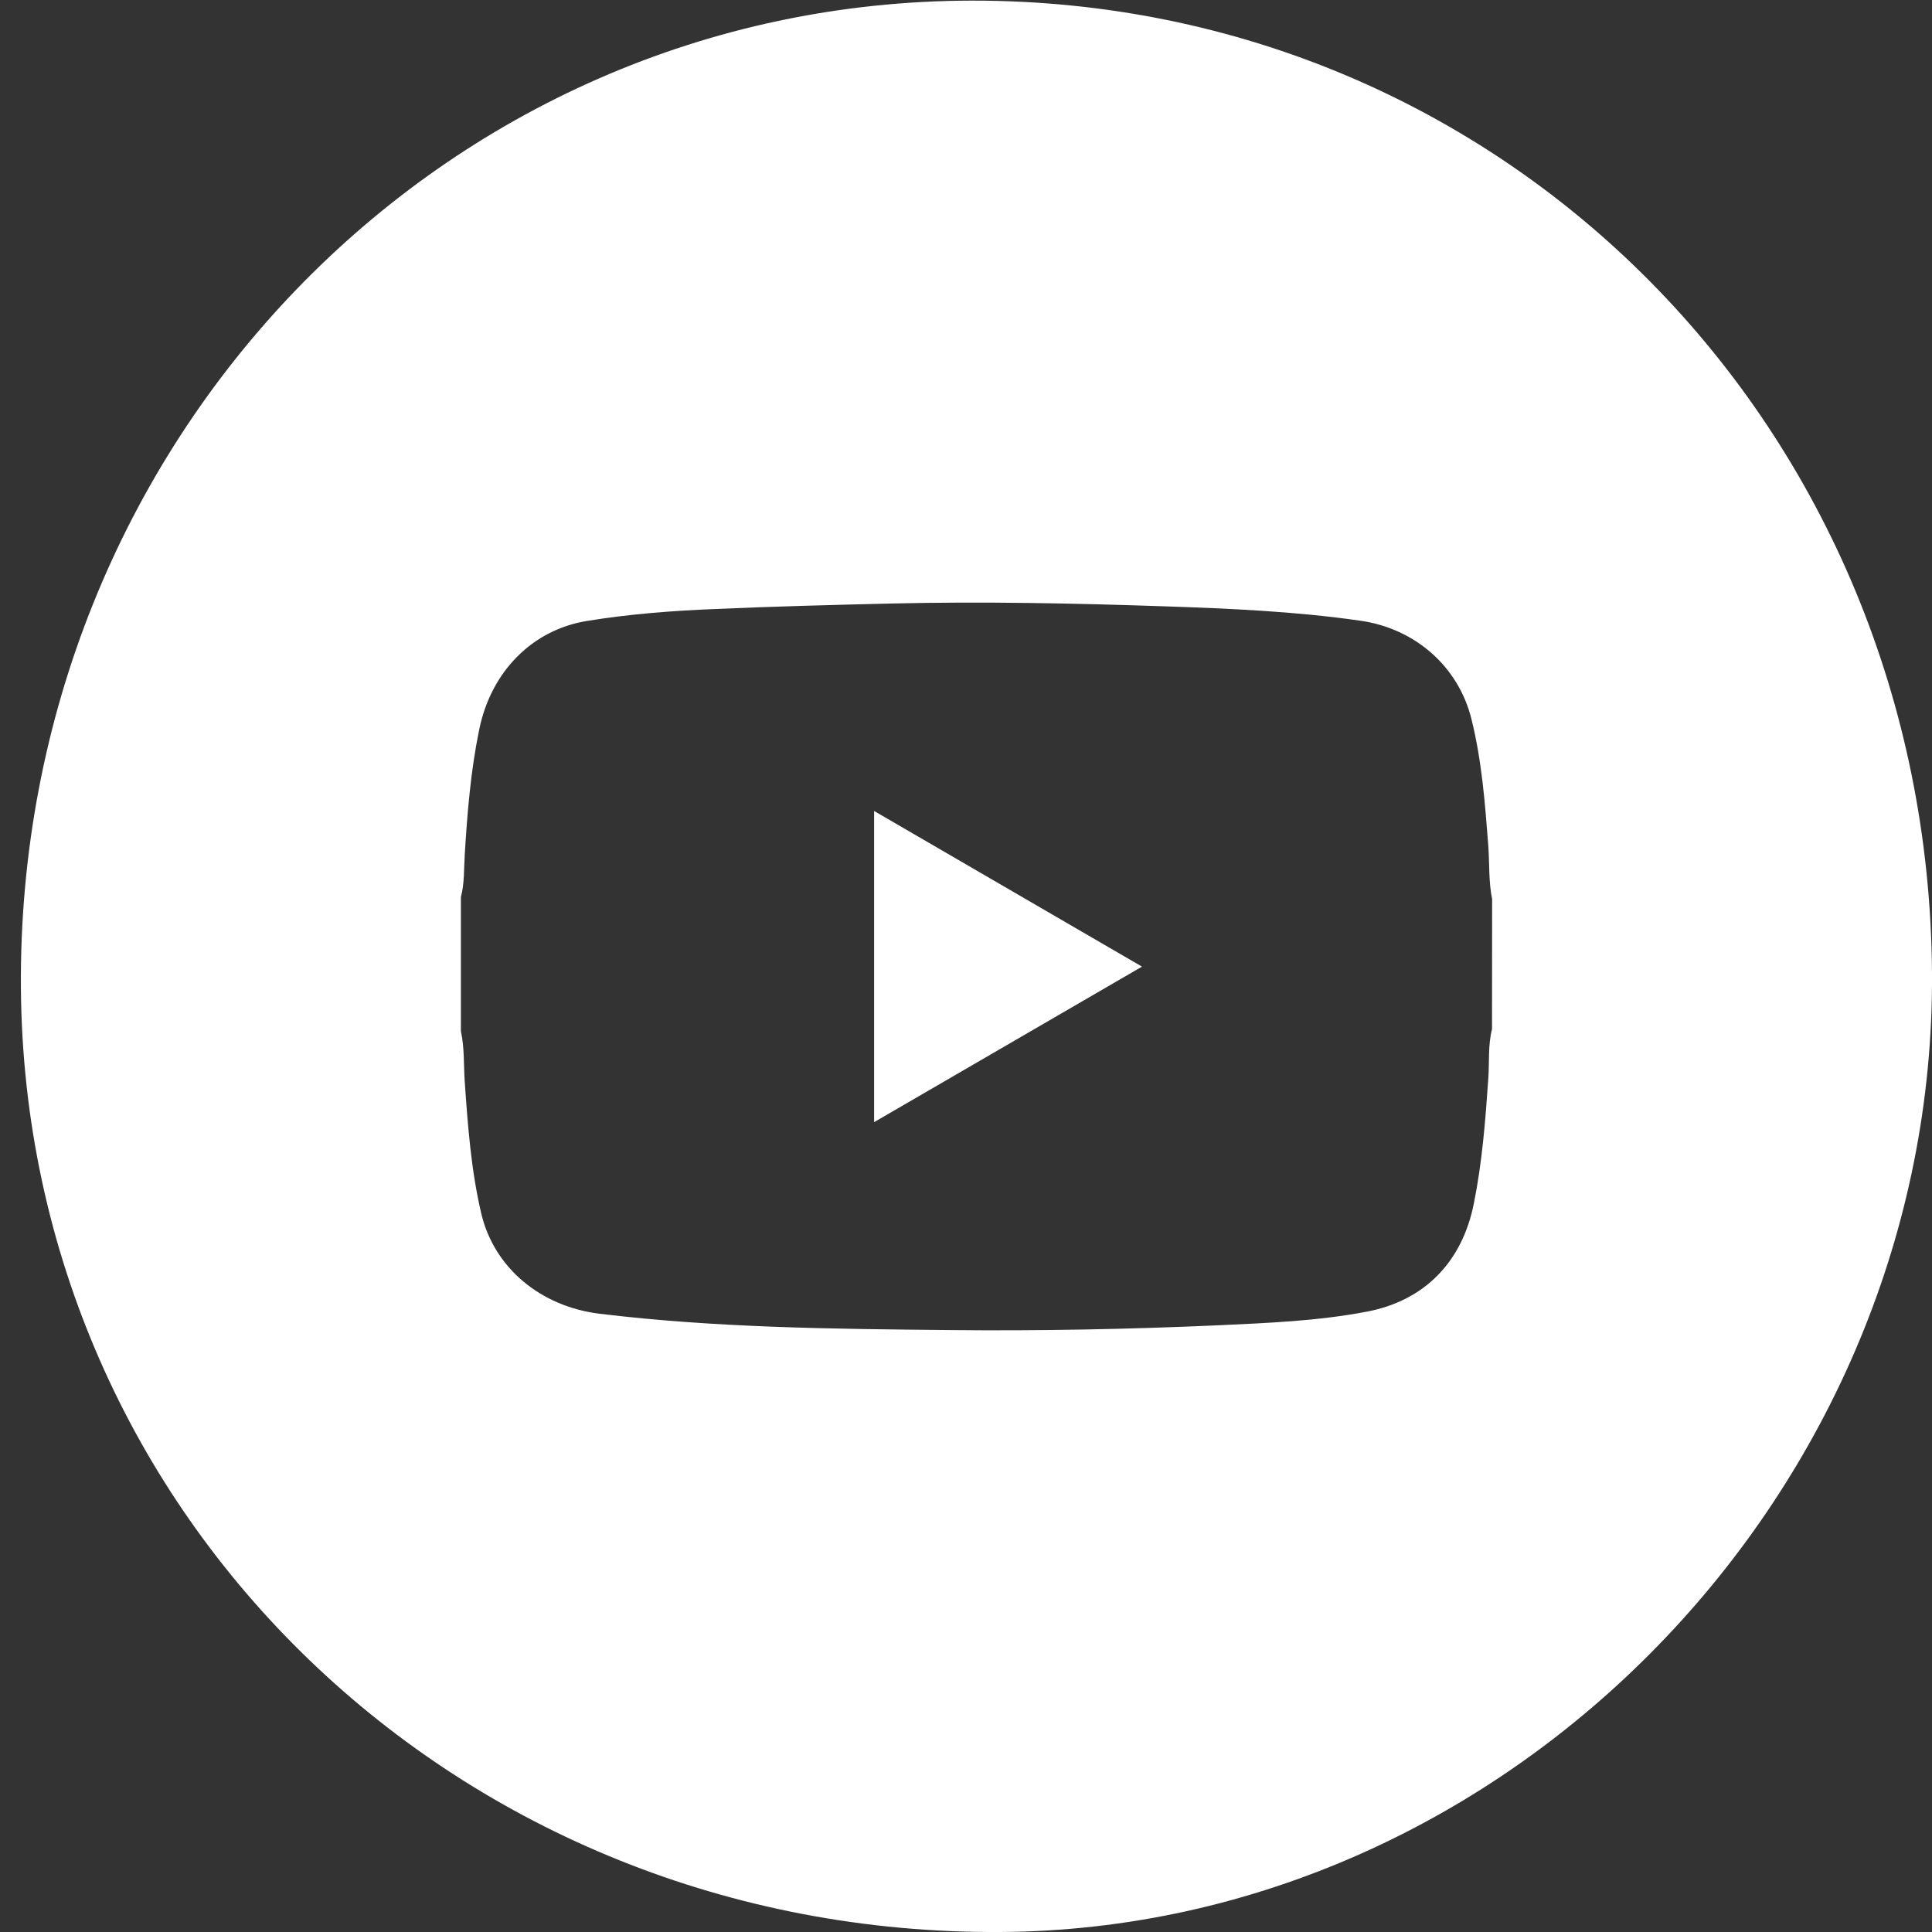 <svg width="34" height="34" viewBox="0 0 34 34" fill="none" xmlns="http://www.w3.org/2000/svg">
<rect x="0" y="0" width="34" height="34" fill="#333333" stroke="none"/>
<path d="M17.104 0.011C7.766 0.023 0.291 7.788 0.368 17.397C0.442 26.705 8.075 34.057 17.606 34C26.561 33.948 34.063 26.221 34 17.118C33.932 7.529 26.498 -0 17.104 0.011ZM26.257 18.11C26.185 18.394 26.212 18.685 26.192 18.971C26.142 19.712 26.084 20.452 25.937 21.181C25.732 22.212 25.066 22.889 24.059 23.082C23.194 23.248 22.313 23.282 21.437 23.323C19.863 23.393 18.286 23.423 16.712 23.407C14.654 23.387 12.595 23.368 10.546 23.119C9.519 22.991 8.697 22.319 8.469 21.354C8.291 20.593 8.233 19.819 8.179 19.042C8.158 18.744 8.176 18.442 8.111 18.147C8.111 17.361 8.111 16.575 8.111 15.787C8.176 15.542 8.163 15.285 8.179 15.035C8.224 14.299 8.284 13.563 8.433 12.841C8.642 11.812 9.374 11.081 10.334 10.927C11.075 10.806 11.823 10.749 12.57 10.718C13.62 10.672 14.672 10.645 15.721 10.62C17.309 10.584 18.899 10.616 20.487 10.67C21.642 10.709 22.797 10.759 23.944 10.924C24.897 11.061 25.662 11.722 25.894 12.65C26.077 13.384 26.135 14.138 26.192 14.892C26.214 15.203 26.196 15.517 26.259 15.823C26.257 16.584 26.257 17.347 26.257 18.11Z" fill="white"/>
<path d="M15.383 19.748C16.96 18.833 18.518 17.929 20.097 17.011C18.523 16.096 16.962 15.19 15.383 14.272C15.383 16.103 15.383 17.908 15.383 19.748Z" fill="white"/>
</svg>
